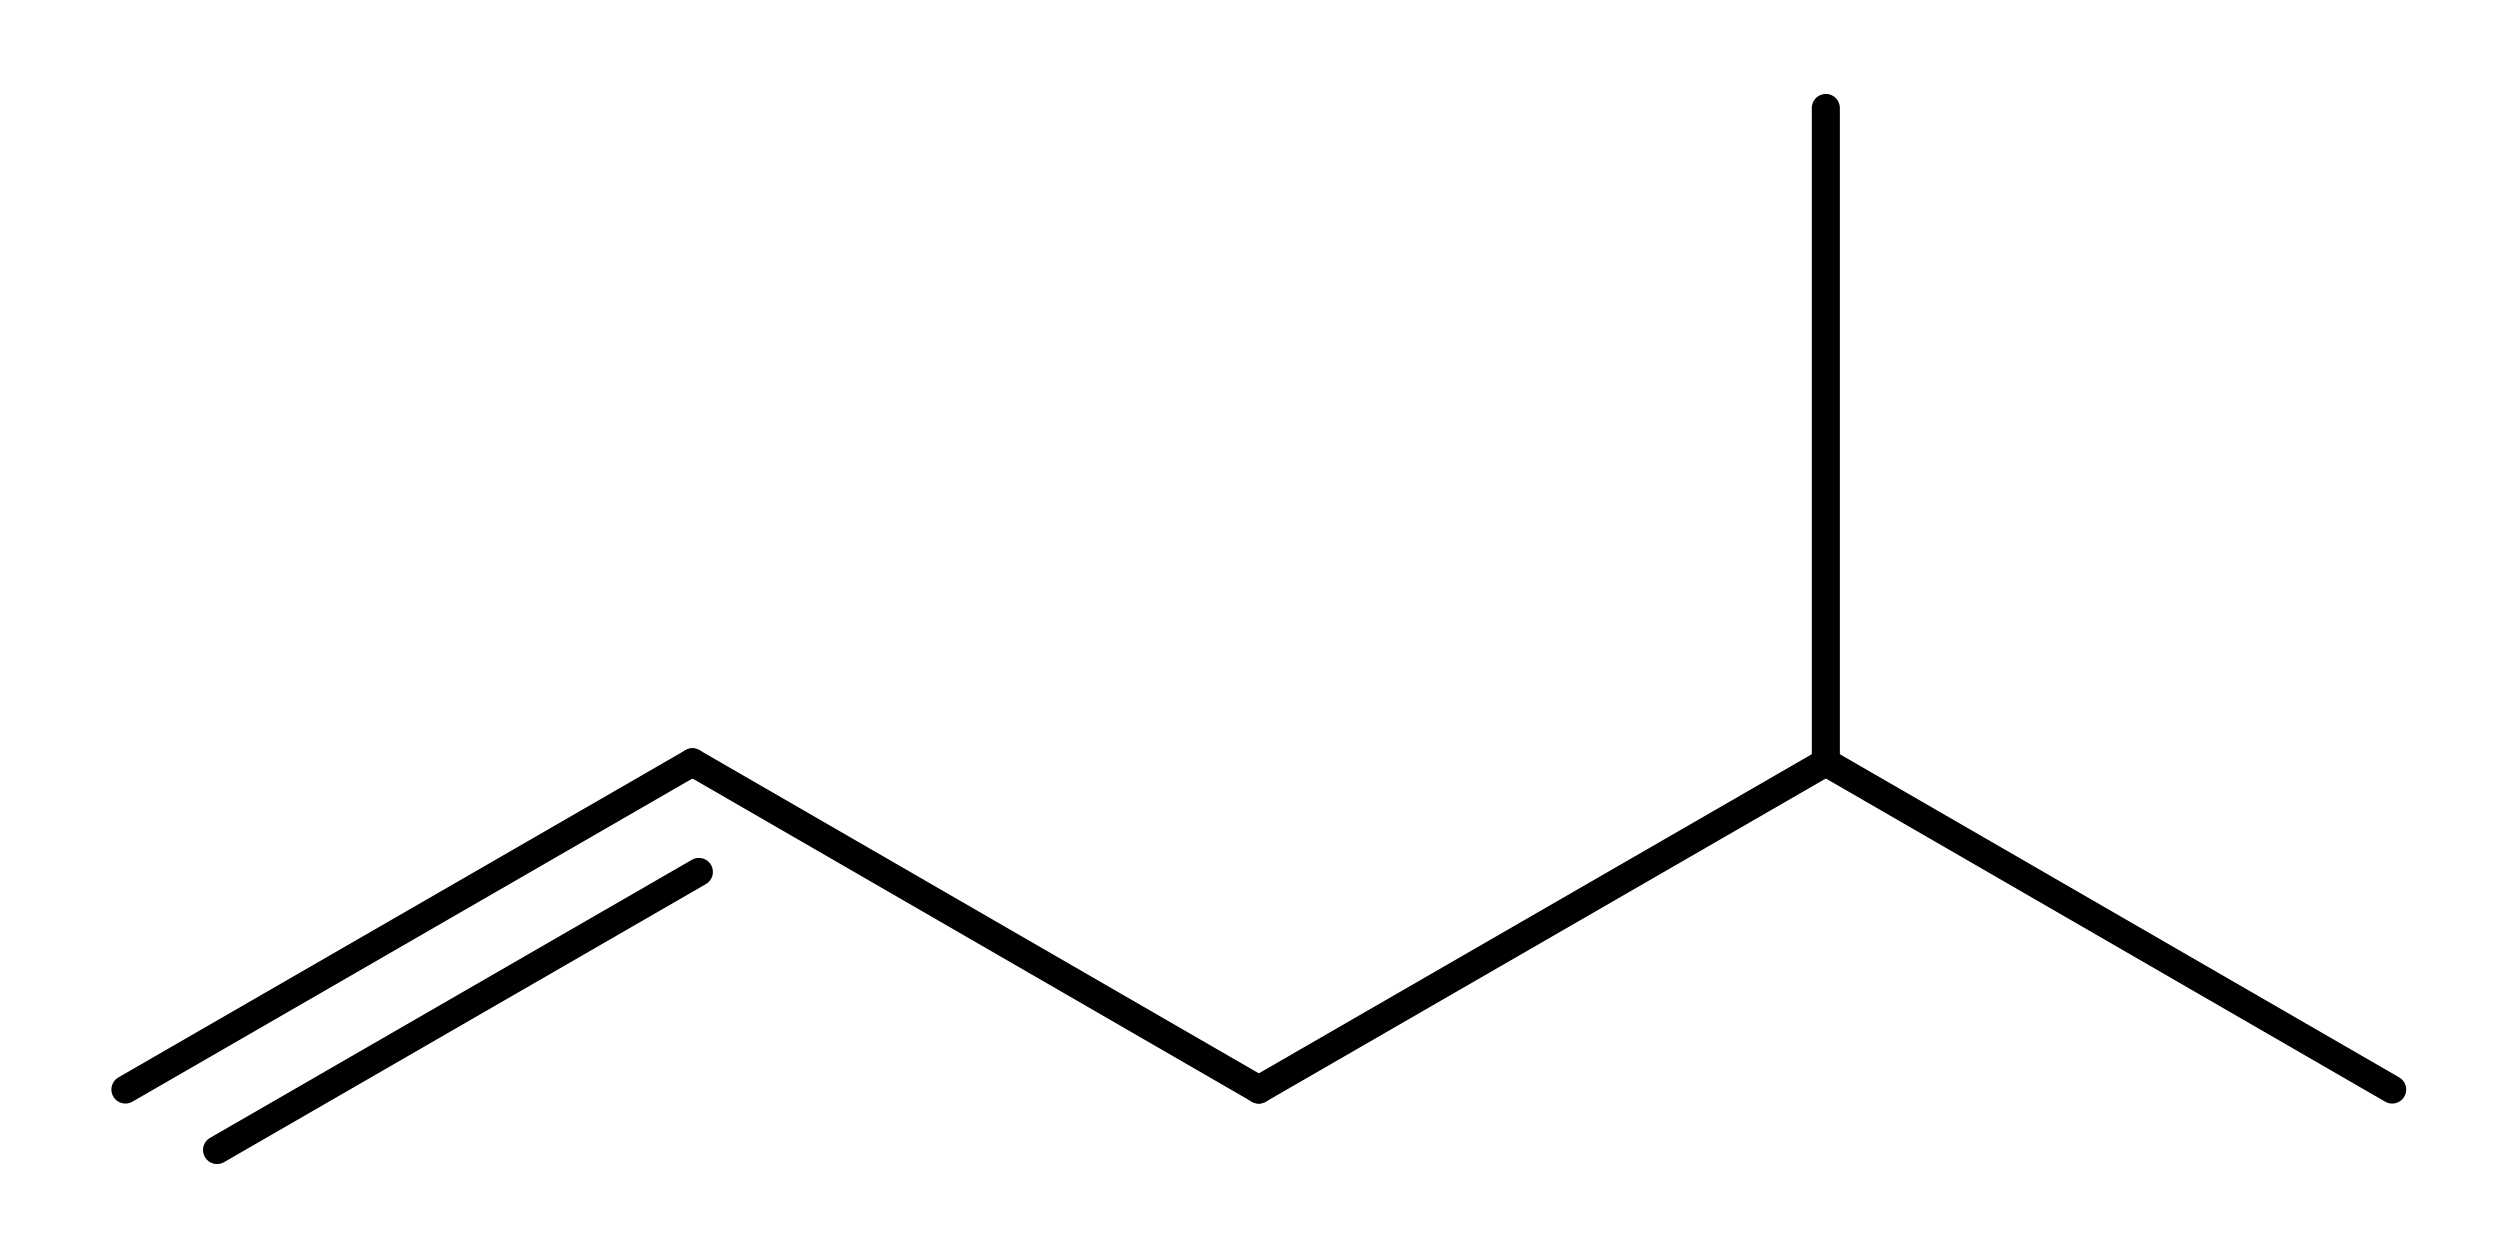 <?xml version="1.0" ?><svg height="26.895mm" version="1.0" viewBox="0 0 179 90" width="53.49mm" xmlns="http://www.w3.org/2000/svg">
  <g font-family="Helvetica" font-size="12pt" stroke-linecap="round" transform="translate(-166,-1)">
    <g stroke="#000000" stroke-width="2.008">
      <line x1="215.58" x2="256.13" y1="55.58" y2="79.01"/>
    </g>
    <g stroke="#000000" stroke-width="2.008">
      <line x1="296.73" x2="337.28" y1="55.58" y2="79.01"/>
    </g>
    <g stroke="#000000" stroke-width="2.008">
      <line x1="296.73" x2="296.73" y1="55.58" y2="8.73"/>
    </g>
    <g stroke="#000000" stroke-width="2.008">
      <line x1="174.98" x2="215.58" y1="79.01" y2="55.58"/>
      <line x1="181.54" x2="216.04" y1="83.34" y2="63.43"/>
    </g>
    <g stroke="#000000" stroke-width="2.008">
      <line x1="256.13" x2="296.73" y1="79.01" y2="55.58"/>
    </g>
  </g>
</svg>
